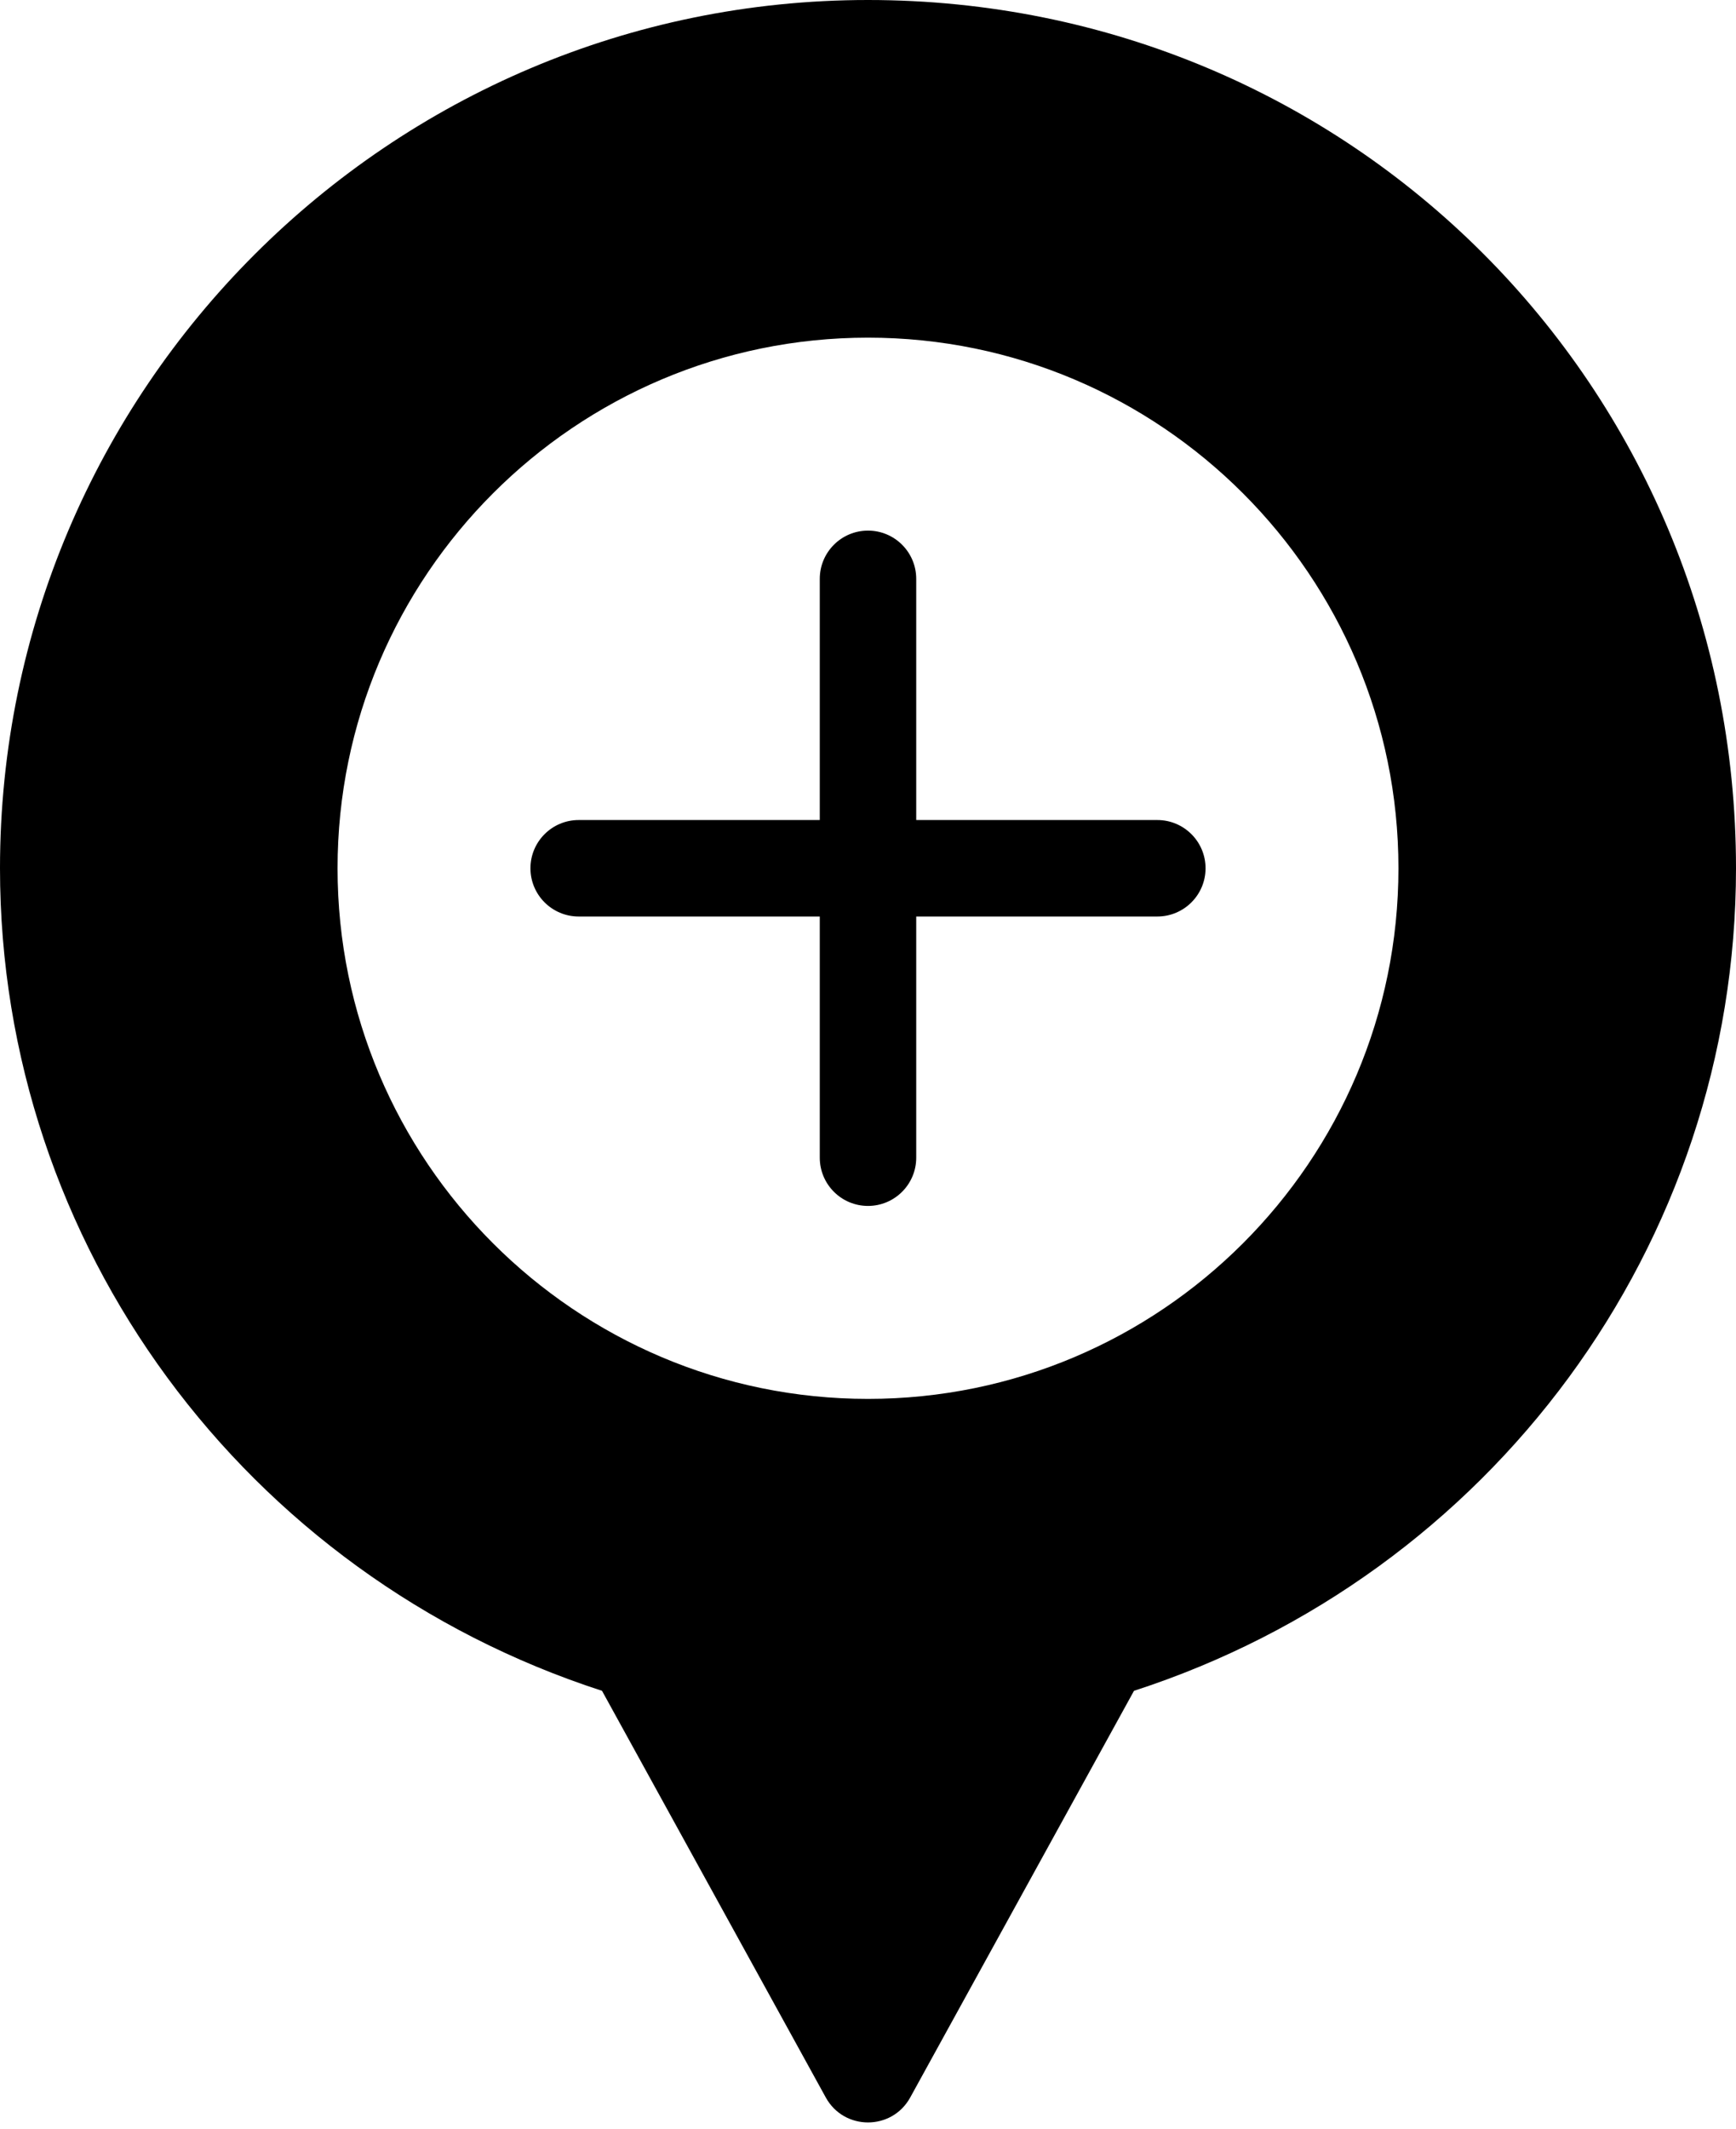 <?xml version="1.0" encoding="UTF-8"?><svg xmlns="http://www.w3.org/2000/svg" xmlns:xlink="http://www.w3.org/1999/xlink" height="33.1" preserveAspectRatio="xMidYMid meet" version="1.0" viewBox="0.5 0.5 27.0 33.1" width="27.0" zoomAndPan="magnify"><g id="change1_1"><path d="M 14 0.5 C 6.555 0.5 0.5 6.555 0.5 14 C 0.5 19.859 4.316 24.992 9.863 26.789 L 13.344 33.113 C 13.629 33.629 14.371 33.629 14.656 33.113 L 18.137 26.789 C 23.684 24.992 27.5 19.859 27.5 14 C 27.5 6.5 21.5 0.5 14 0.5 Z M 14 5.75 C 18.551 5.75 22.25 9.453 22.25 14 C 22.25 18.551 18.551 22.25 14 22.25 C 9.449 22.25 5.75 18.551 5.75 14 C 5.75 9.453 9.449 5.75 14 5.75 Z M 14 5.75"/><path d="M 14 8.75 C 13.586 8.75 13.25 9.086 13.25 9.5 L 13.25 13.25 L 9.5 13.25 C 9.086 13.25 8.75 13.586 8.75 14 C 8.75 14.414 9.086 14.75 9.5 14.75 L 13.25 14.75 L 13.25 18.5 C 13.25 18.914 13.586 19.25 14 19.25 C 14.414 19.25 14.75 18.914 14.75 18.5 L 14.75 14.75 L 18.5 14.75 C 18.914 14.75 19.25 14.414 19.25 14 C 19.25 13.586 18.914 13.25 18.5 13.25 L 14.75 13.25 L 14.75 9.5 C 14.75 9.086 14.414 8.75 14 8.75 Z M 14 8.75"/></g></svg>